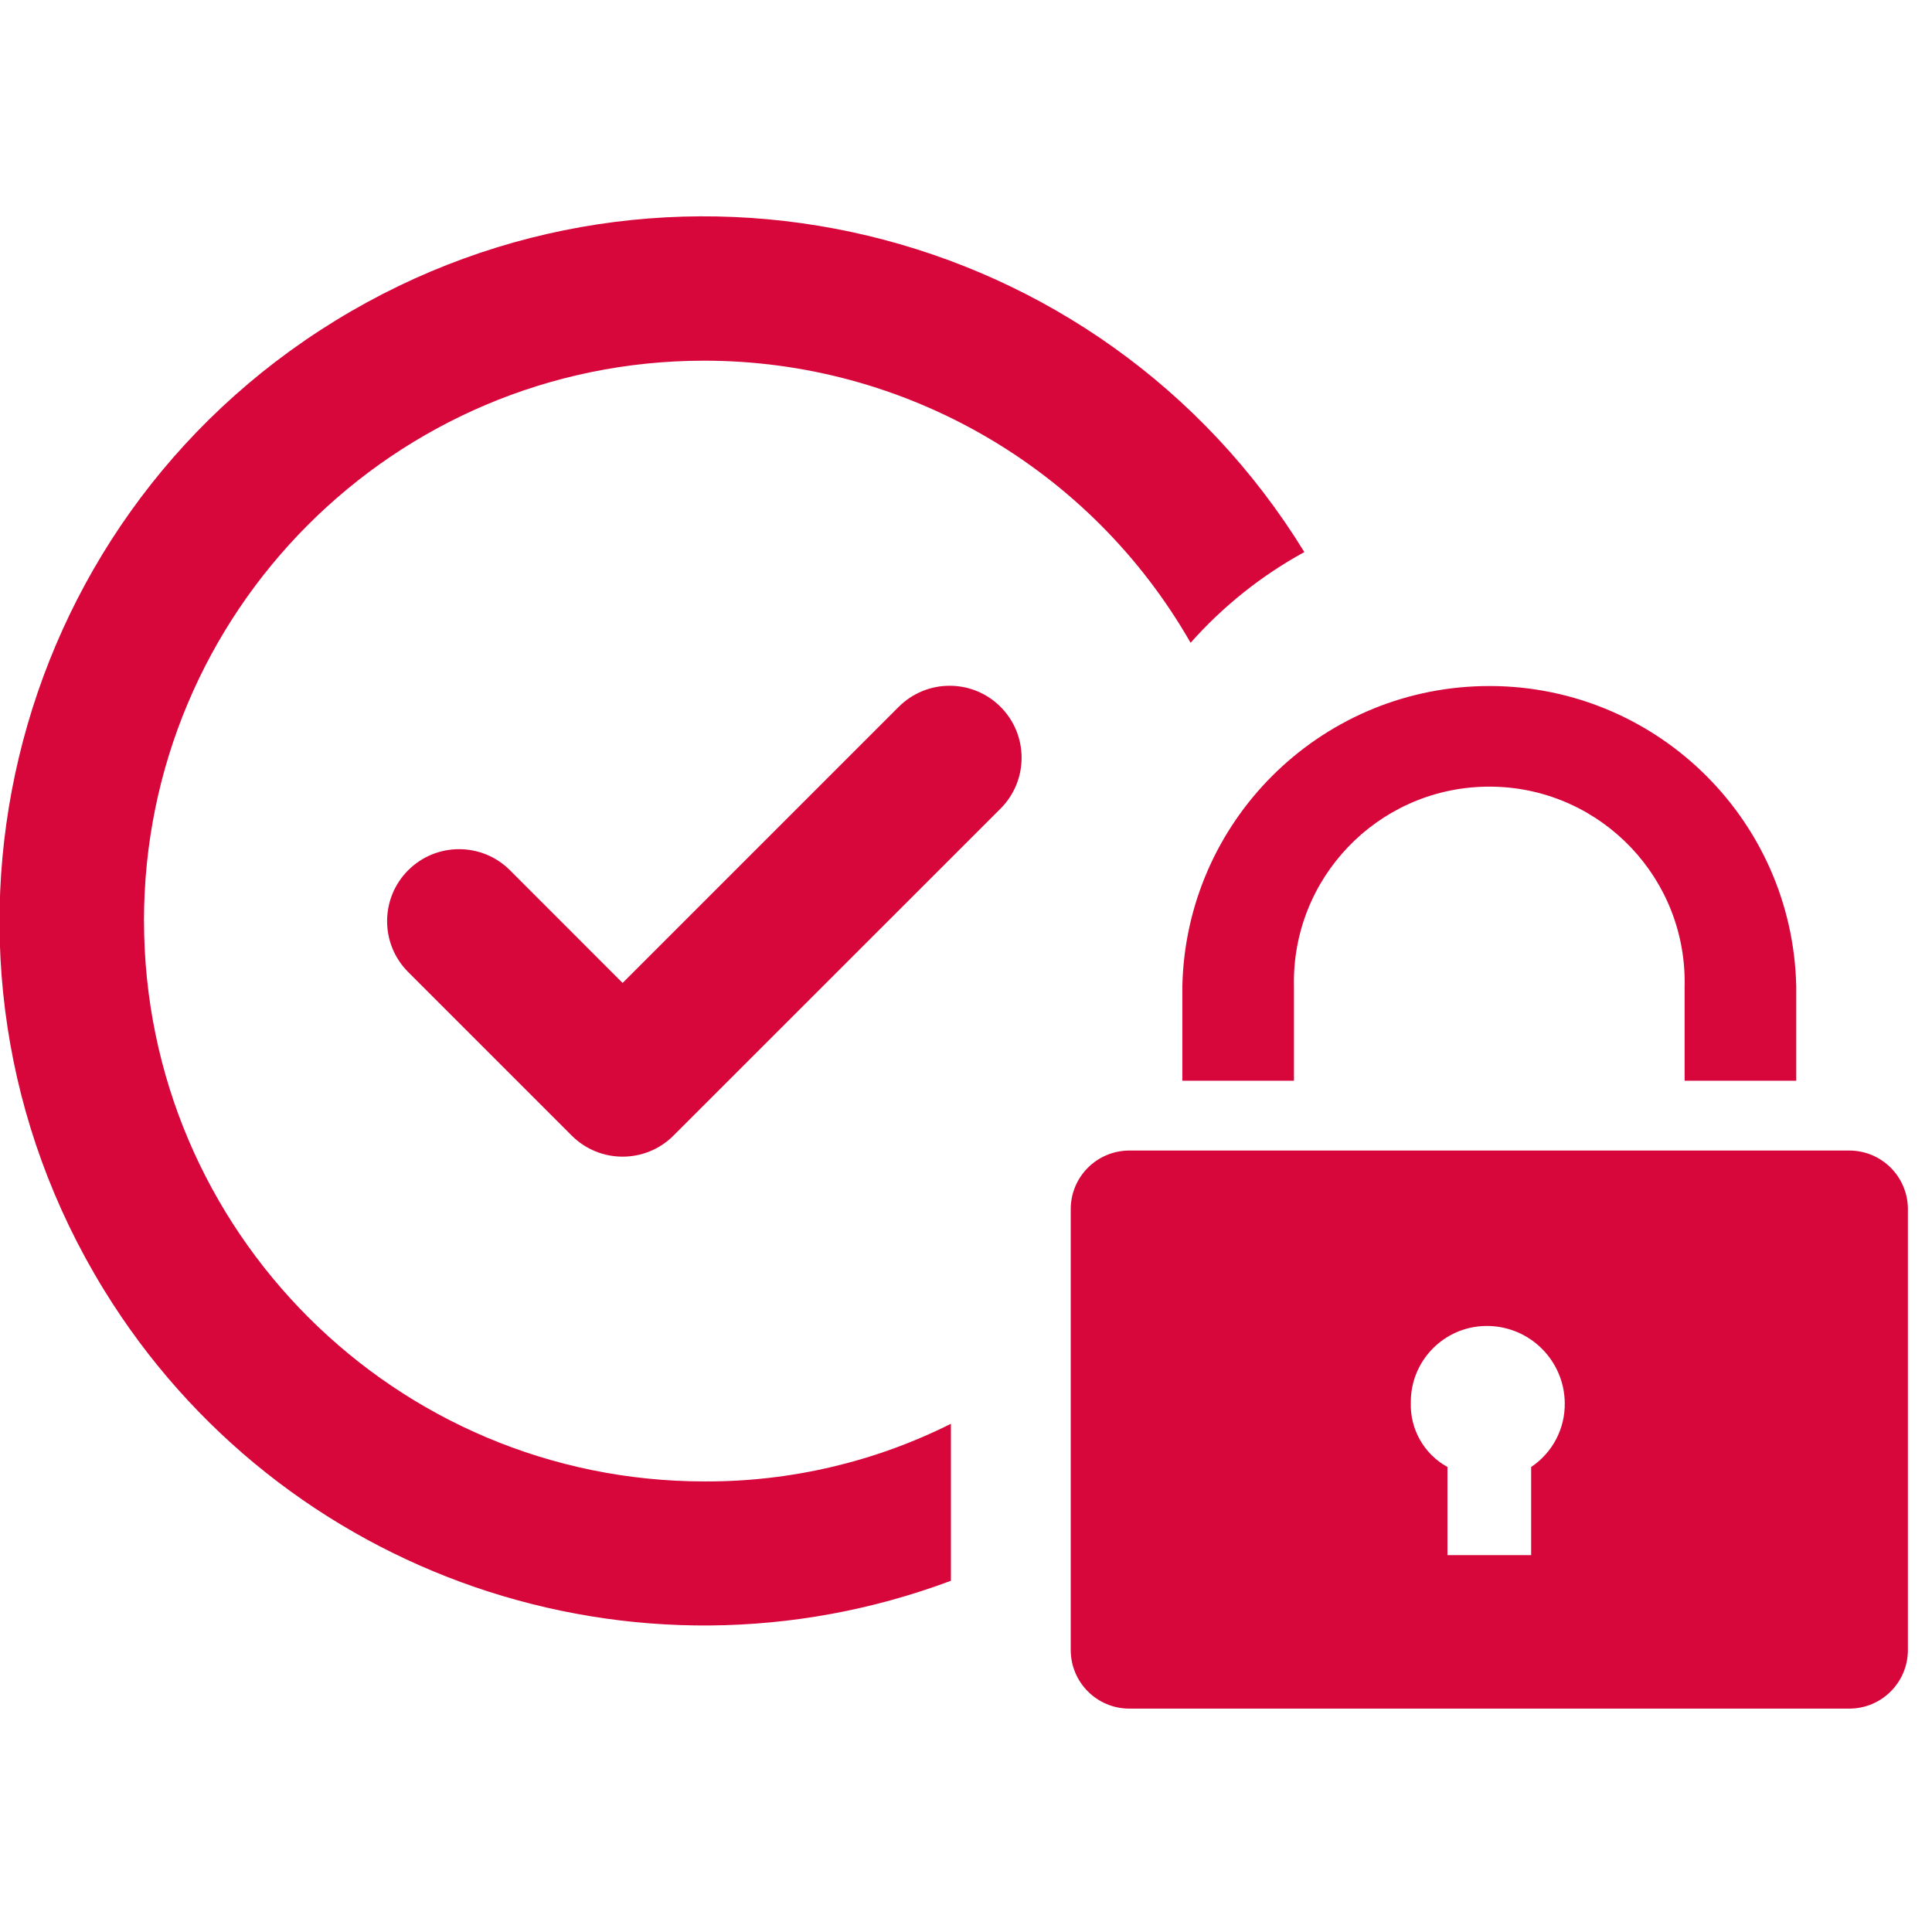 <?xml version="1.0" encoding="UTF-8"?><svg id="b" xmlns="http://www.w3.org/2000/svg" xmlns:xlink="http://www.w3.org/1999/xlink" viewBox="0 0 48 48"><defs><style>.e{fill:#d7063b;}.f{fill:none;}.g{clip-path:url(#d);}</style><clipPath id="d"><rect class="f" width="48" height="48"/></clipPath></defs><g id="c"><g class="g"><path class="e" d="M3.577,22.892c-.006-7.688,6.221-13.925,13.909-13.931,4.997-.004,9.613,2.671,12.094,7.009.805-.908,1.761-1.671,2.826-2.254C27.346,5.481,16.567,2.907,8.331,7.967.095,13.028-2.48,23.807,2.581,32.043c4.383,7.133,13.202,10.163,21.044,7.231v-3.9c-1.899.95-3.994,1.44-6.116,1.432-7.687,0-13.92-6.227-13.931-13.913"/><path class="e" d="M22.328,17.561l-6.86,6.86-2.798-2.8c-.698-.698-1.831-.698-2.529,0-.698.698-.698,1.831,0,2.529l4.063,4.063c.698.698,1.83.699,2.529,0h0s8.125-8.123,8.125-8.123c.698-.698.698-1.831,0-2.529-.698-.698-1.831-.698-2.529,0"/><path class="e" d="M47.401,30.041c0-.804-.652-1.456-1.456-1.456h-17.887c-.804,0-1.456.652-1.456,1.456v10.953c0,.804.652,1.456,1.456,1.456h17.887c.804,0,1.456-.652,1.456-1.456v-10.953ZM38.041,36.447v2.19h-2.08v-2.19c-.579-.319-.931-.936-.91-1.597-.01-1.043.828-1.897,1.871-1.907.005,0,.01,0,.015,0,1.059-.002,1.924.848,1.939,1.907.012.64-.303,1.242-.835,1.597"/><path class="e" d="M32.148,24.506c-.06-2.68,2.065-4.901,4.745-4.961s4.901,2.065,4.961,4.745c.002.072.002.144,0,.216v2.345h2.773v-2.345c-.092-4.212-3.58-7.552-7.792-7.46-4.083.089-7.372,3.377-7.46,7.46v2.345h2.773v-2.345Z"/></g></g></svg>
